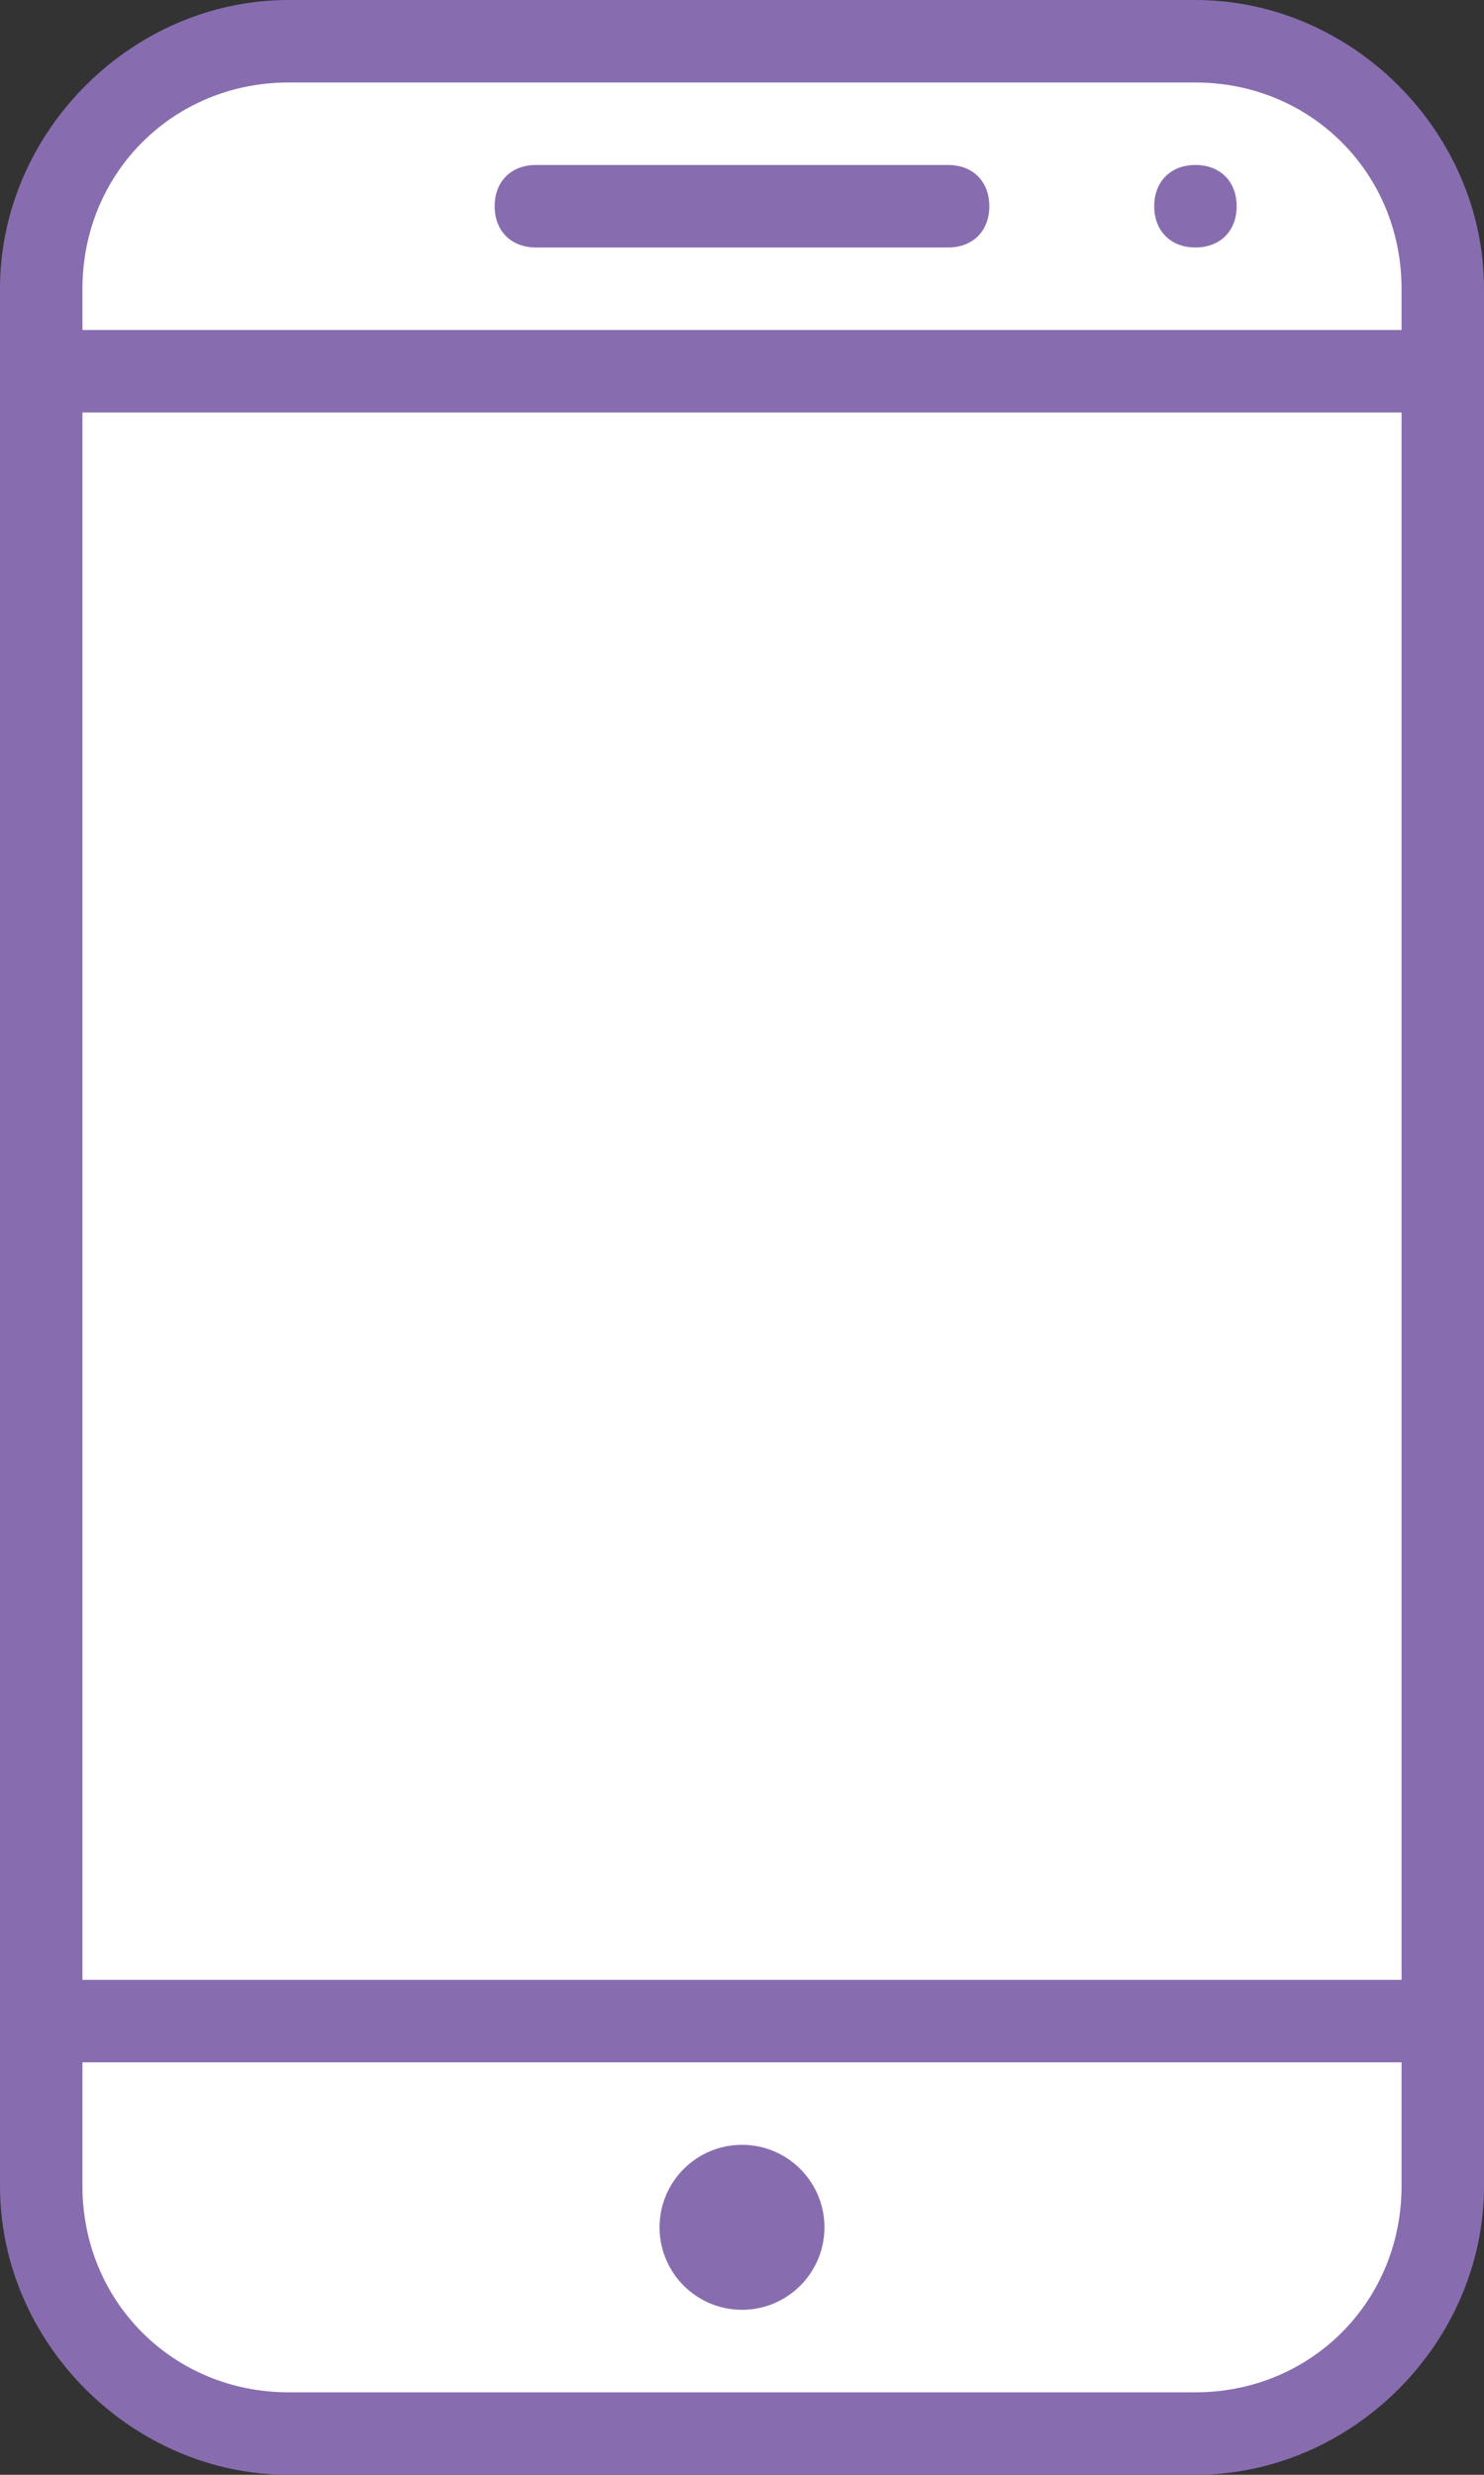 <?xml version="1.0" encoding="UTF-8" standalone="no"?>
<!DOCTYPE svg PUBLIC "-//W3C//DTD SVG 1.1//EN" "http://www.w3.org/Graphics/SVG/1.1/DTD/svg11.dtd">
<svg width="100%" height="100%" viewBox="0 0 36 60" version="1.1" xmlns="http://www.w3.org/2000/svg" xmlns:xlink="http://www.w3.org/1999/xlink" xml:space="preserve" xmlns:serif="http://www.serif.com/" style="fill-rule:evenodd;clip-rule:evenodd;stroke-linejoin:round;stroke-miterlimit:2;">
    <rect x="0" y="0" width="36" height="60" fill="#333333" stroke="none"/>
    <g transform="matrix(2,0,0,2,-242,-80)">
        <path d="M138.5,43.506C138.5,41.851 137.156,40.506 135.5,40.506L124.5,40.506C122.844,40.506 121.5,41.851 121.5,43.506L121.5,66.597C121.5,68.253 122.844,69.597 124.5,69.597L135.5,69.597C137.156,69.597 138.5,68.253 138.5,66.597L138.5,43.506Z" style="fill:white;"/>
    </g>
    <g id="XMLID_535_" transform="matrix(2,0,0,2,-12,0)">
        <path id="XMLID_522_" d="M20.5,30L9.5,30C7.6,30 6,28.4 6,26.5L6,3.5C6,1.6 7.6,0 9.5,0L20.5,0C22.4,0 24,1.6 24,3.5L24,26.5C24,28.4 22.4,30 20.5,30ZM9.5,1C8.1,1 7,2.1 7,3.5L7,26.5C7,27.9 8.1,29 9.5,29L20.5,29C21.9,29 23,27.9 23,26.5L23,3.5C23,2.1 21.9,1 20.5,1L9.5,1Z" style="fill:rgb(135,109,175);fill-rule:nonzero;"/>
    </g>
    <g id="XMLID_50_" transform="matrix(2,0,0,2,-12,0)">
        <path id="XMLID_521_" d="M23.5,5L6.5,5C6.2,5 6,4.8 6,4.5C6,4.2 6.2,4 6.5,4L23.5,4C23.8,4 24,4.2 24,4.5C24,4.8 23.8,5 23.5,5Z" style="fill:rgb(135,109,175);fill-rule:nonzero;"/>
    </g>
    <g id="XMLID_51_" transform="matrix(2,0,0,2,-12,0)">
        <path id="XMLID_520_" d="M23,25L7,25C6.7,25 6.5,24.8 6.5,24.5C6.5,24.2 6.7,24 7,24L23,24C23.3,24 23.5,24.2 23.5,24.5C23.5,24.8 23.3,25 23,25Z" style="fill:rgb(135,109,175);fill-rule:nonzero;"/>
    </g>
    <g id="XMLID_53_" transform="matrix(2,0,0,2,-12,0)">
        <path id="XMLID_519_" d="M17.5,3L12.5,3C12.2,3 12,2.8 12,2.5C12,2.2 12.2,2 12.5,2L17.5,2C17.8,2 18,2.2 18,2.5C18,2.8 17.8,3 17.5,3Z" style="fill:rgb(135,109,175);fill-rule:nonzero;"/>
    </g>
    <g id="XMLID_54_" transform="matrix(2,0,0,2,-12,0)">
        <path id="XMLID_518_" d="M20.5,3C20.2,3 20,2.8 20,2.5C20,2.2 20.2,2 20.5,2C20.8,2 21,2.2 21,2.5C21,2.8 20.8,3 20.5,3Z" style="fill:rgb(135,109,175);fill-rule:nonzero;"/>
    </g>
    <g id="XMLID_2_" transform="matrix(2,0,0,2,-12,0)">
        <circle id="XMLID_517_" cx="15" cy="27" r="1" style="fill:rgb(135,109,175);"/>
    </g>
</svg>
